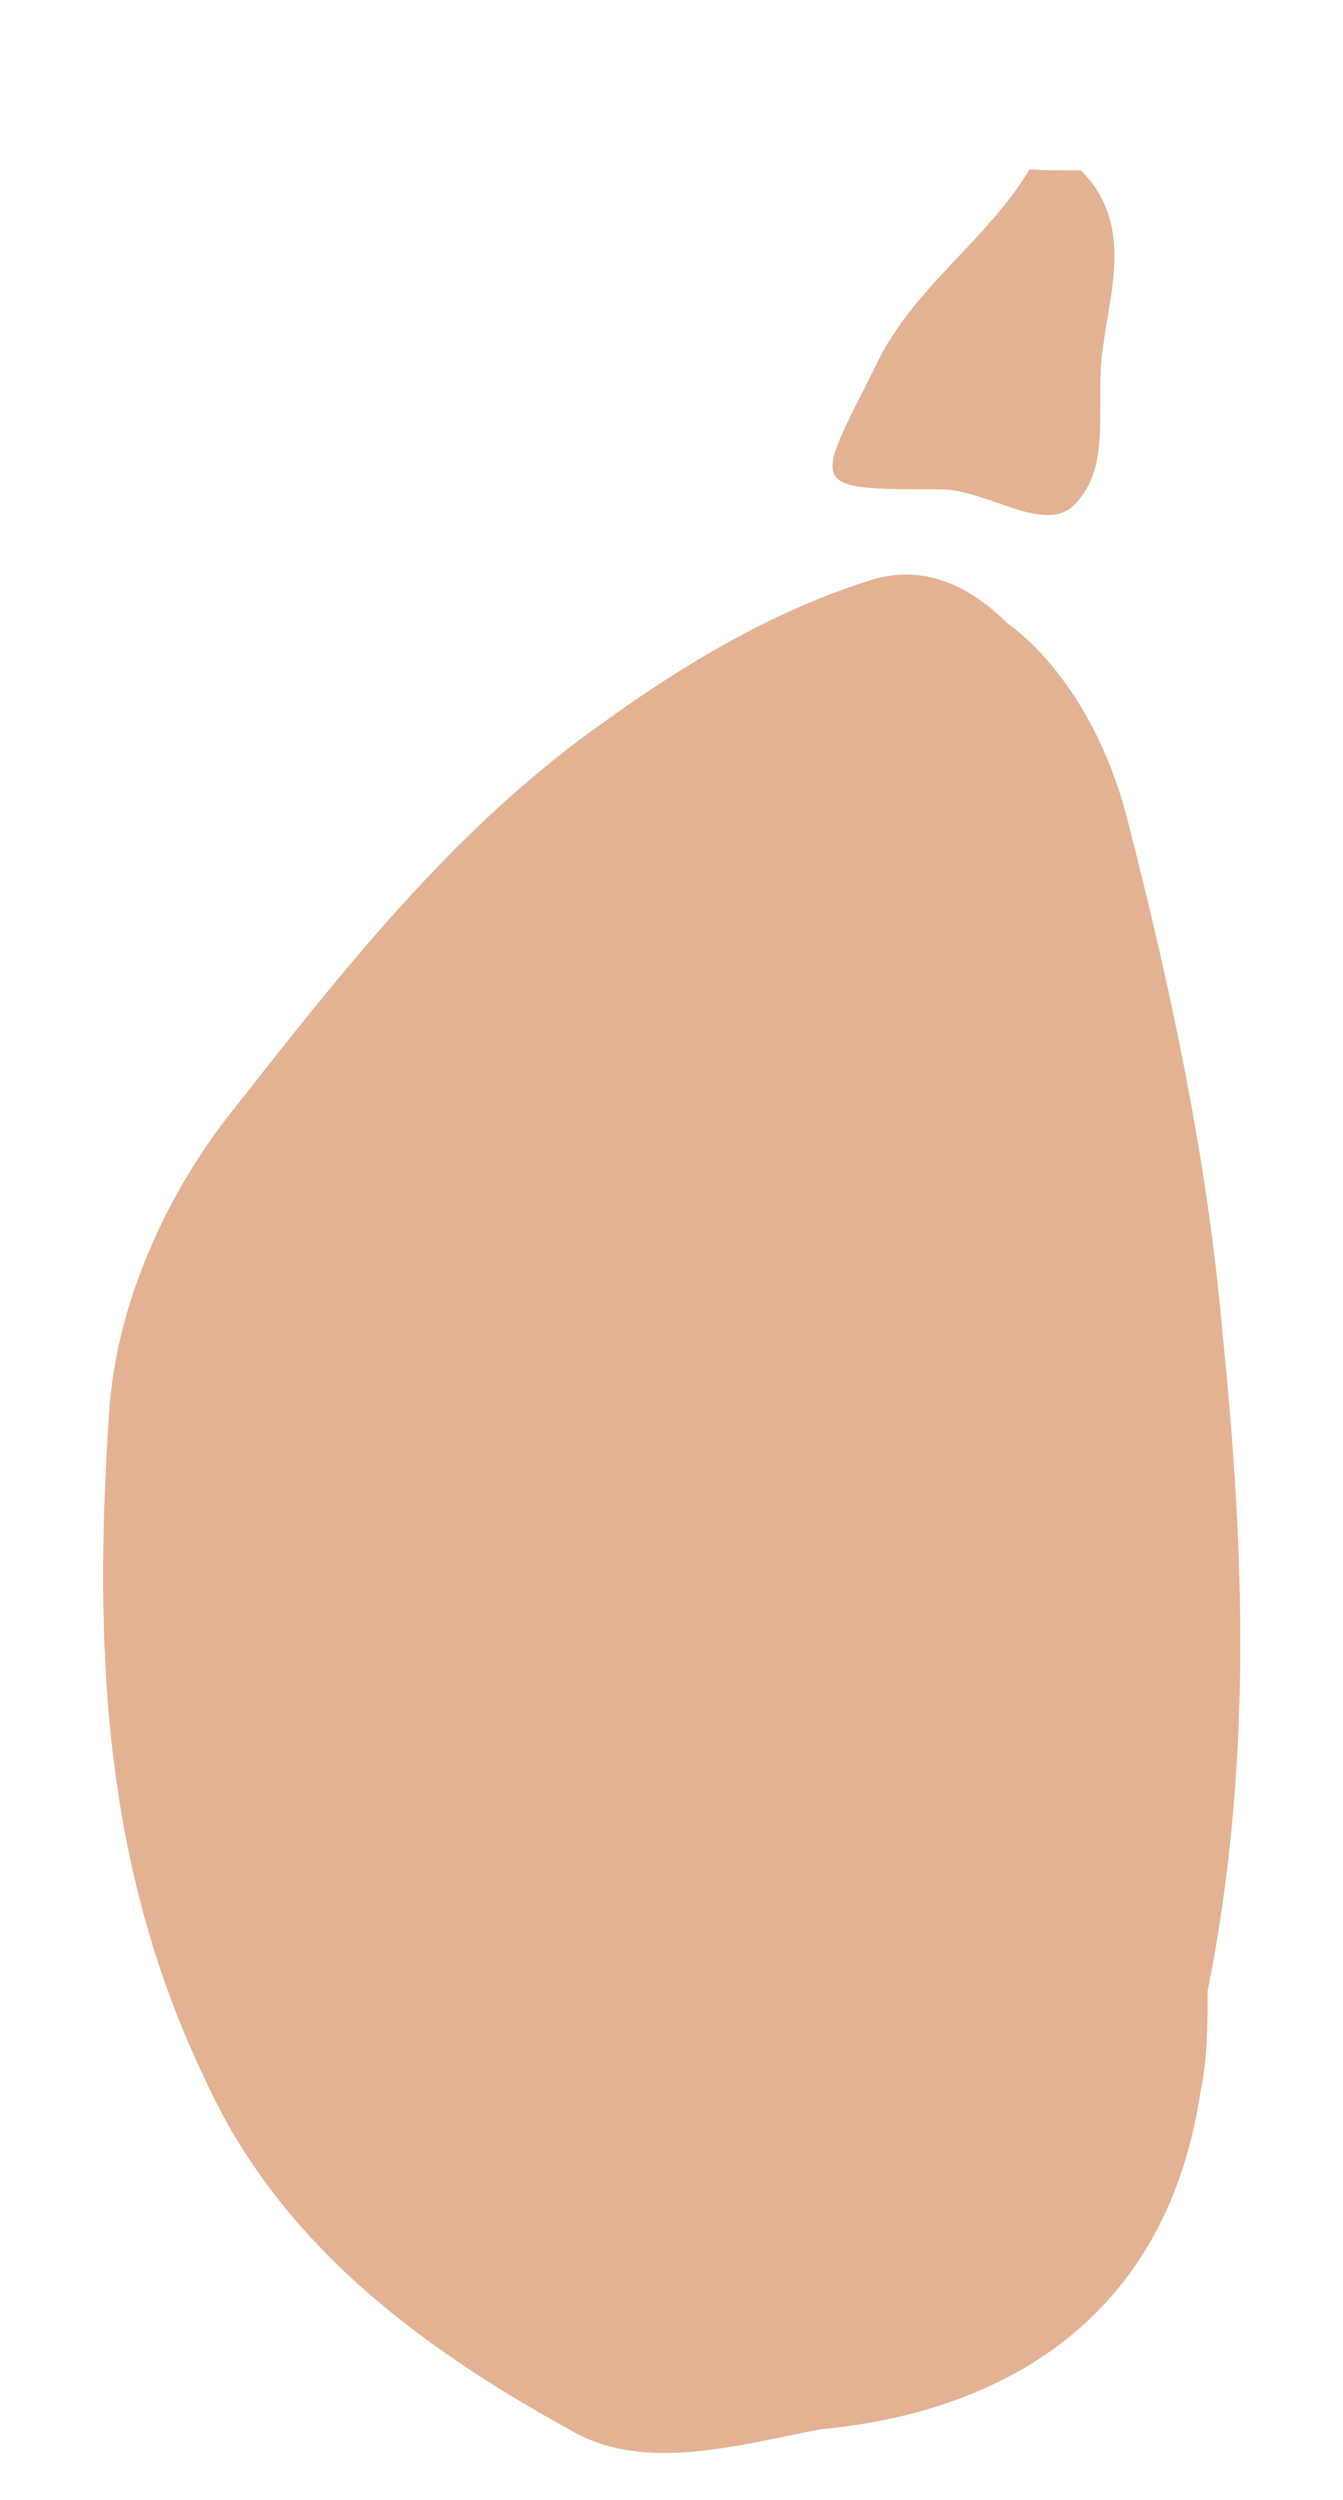<?xml version="1.0" encoding="utf-8"?>
<!-- Generator: Adobe Illustrator 26.0.2, SVG Export Plug-In . SVG Version: 6.00 Build 0)  -->
<svg version="1.1" id="Camada_1" xmlns="http://www.w3.org/2000/svg" xmlns:xlink="http://www.w3.org/1999/xlink" x="0px" y="0px"
	 viewBox="0 0 123 228.9" style="enable-background:new 0 0 123 228.9;" xml:space="preserve">
<style type="text/css">
	.st0{fill:#E3B293;}
	.st1{fill:#FFE4CB;}
</style>
<path class="st0" d="M99,15.6c4.8,4.8,2.7,10.9,2,16.3c-0.7,4.8,0.7,10.2-2,13.6c-2.7,4.1-8.2-0.7-12.9-0.7c-12.2,0-11.6,0-6.1-10.9
	c3.4-7.5,10.2-11.6,14.3-18.4C95.6,15.6,97,15.6,99,15.6z"/>
<path class="st1" d="M293-94.8c0-18.4,4.1-34.7,6.1-51.7c0.7-10.9,0.7-22.4,0.7-33.3c0-8.2,2-15.6,4.8-23.1
	c7.5-17,25.2-18.4,41.5-10.2c14.3,7.5,23.1,20.4,29.9,34.7c8.8,17.7,20.4,35.4,21.8,55.1c2,29.2-2.7,57.8-29.9,75.5
	c-14.3,9.5-32,12.9-49,4.8c-7.5-3.4-10.9-10.9-15-17C296.4-71,293-83.2,293-94.8z"/>
<path class="st1" d="M331.1-224.8c-6.8,1.4-9.5-1.4-9.5-8.2c0-5.4-1.4-10.9-0.7-16.3c1.4-6.8,4.1-8.2,9.5-3.4
	c4.1,3.4,6.1,7.5,8.8,12.2c2.7,4.1,4.8,8.8,7.5,12.9c0.7,1.4,2,2.7,0.7,4.1c-1.4,1.4-2.7,1.4-4.1,0.7
	C339.2-223.4,335.2-225.4,331.1-224.8z"/>
<path class="st1" d="M434.4-128.2c1.4,1.4,2.7,2,4.1,3.4c6.8,6.8,9.5,16.3,14.3,24.5c2,3.4-0.7,4.8-3.4,4.1c-6.1-1.4-11.6-1.4-17,0
	c-2.7,0.7-5.4-0.7-4.8-3.4c0.7-8.2,2-16.3,3.4-23.8C429.7-126.2,431-128.2,434.4-128.2z"/>
<path class="st0" d="M112,122.4c-1.4-16.3-4.8-32-8.8-47.6c-3.4-12.9-10.9-17.7-10.9-17.7c-3.4-3.4-7.5-5.4-12.2-4.1
	c-8.8,2.7-17,7.5-24.5,12.9c-13.6,9.5-23.8,22.4-34,35.4c-6.1,7.5-10.9,17.7-11.6,27.9c-1.4,21.1-0.7,41.5,8.8,61.2
	c6.8,15,19.7,24.5,33.3,32c6.8,4.1,15.6,1.4,23.1,0c15-1.4,31.3-8.8,34.7-30.6c0.7-3.4,0.7-6.1,0.7-9.5
	C114.7,161.8,114,142.1,112,122.4z"/>
<path class="st1" d="M494.3,42.5c0.7-2.7,2-5.4,2.7-8.2c8.8-34-2-51.7-2-51.7l0,0c0-0.7-0.7-1.4-0.7-1.4
	c-4.1-7.5-7.5-16.3-10.9-24.5c-5.4-12.9-12.2-25.2-22.4-34c-16.3-15-34-17.7-46.9,4.8c-2.7,4.1-4.8,8.2-7.5,12.2
	c-11.6,19-17.7,40.1-27.9,59.8c-15,27.9,4.8,79.6,34.7,87c21.1,4.8,39.4,2,55.8-10.9c6.1-4.8,12.2-10.2,16.3-16.3
	C488.2,56.1,491.6,50.6,494.3,42.5z"/>
</svg>
